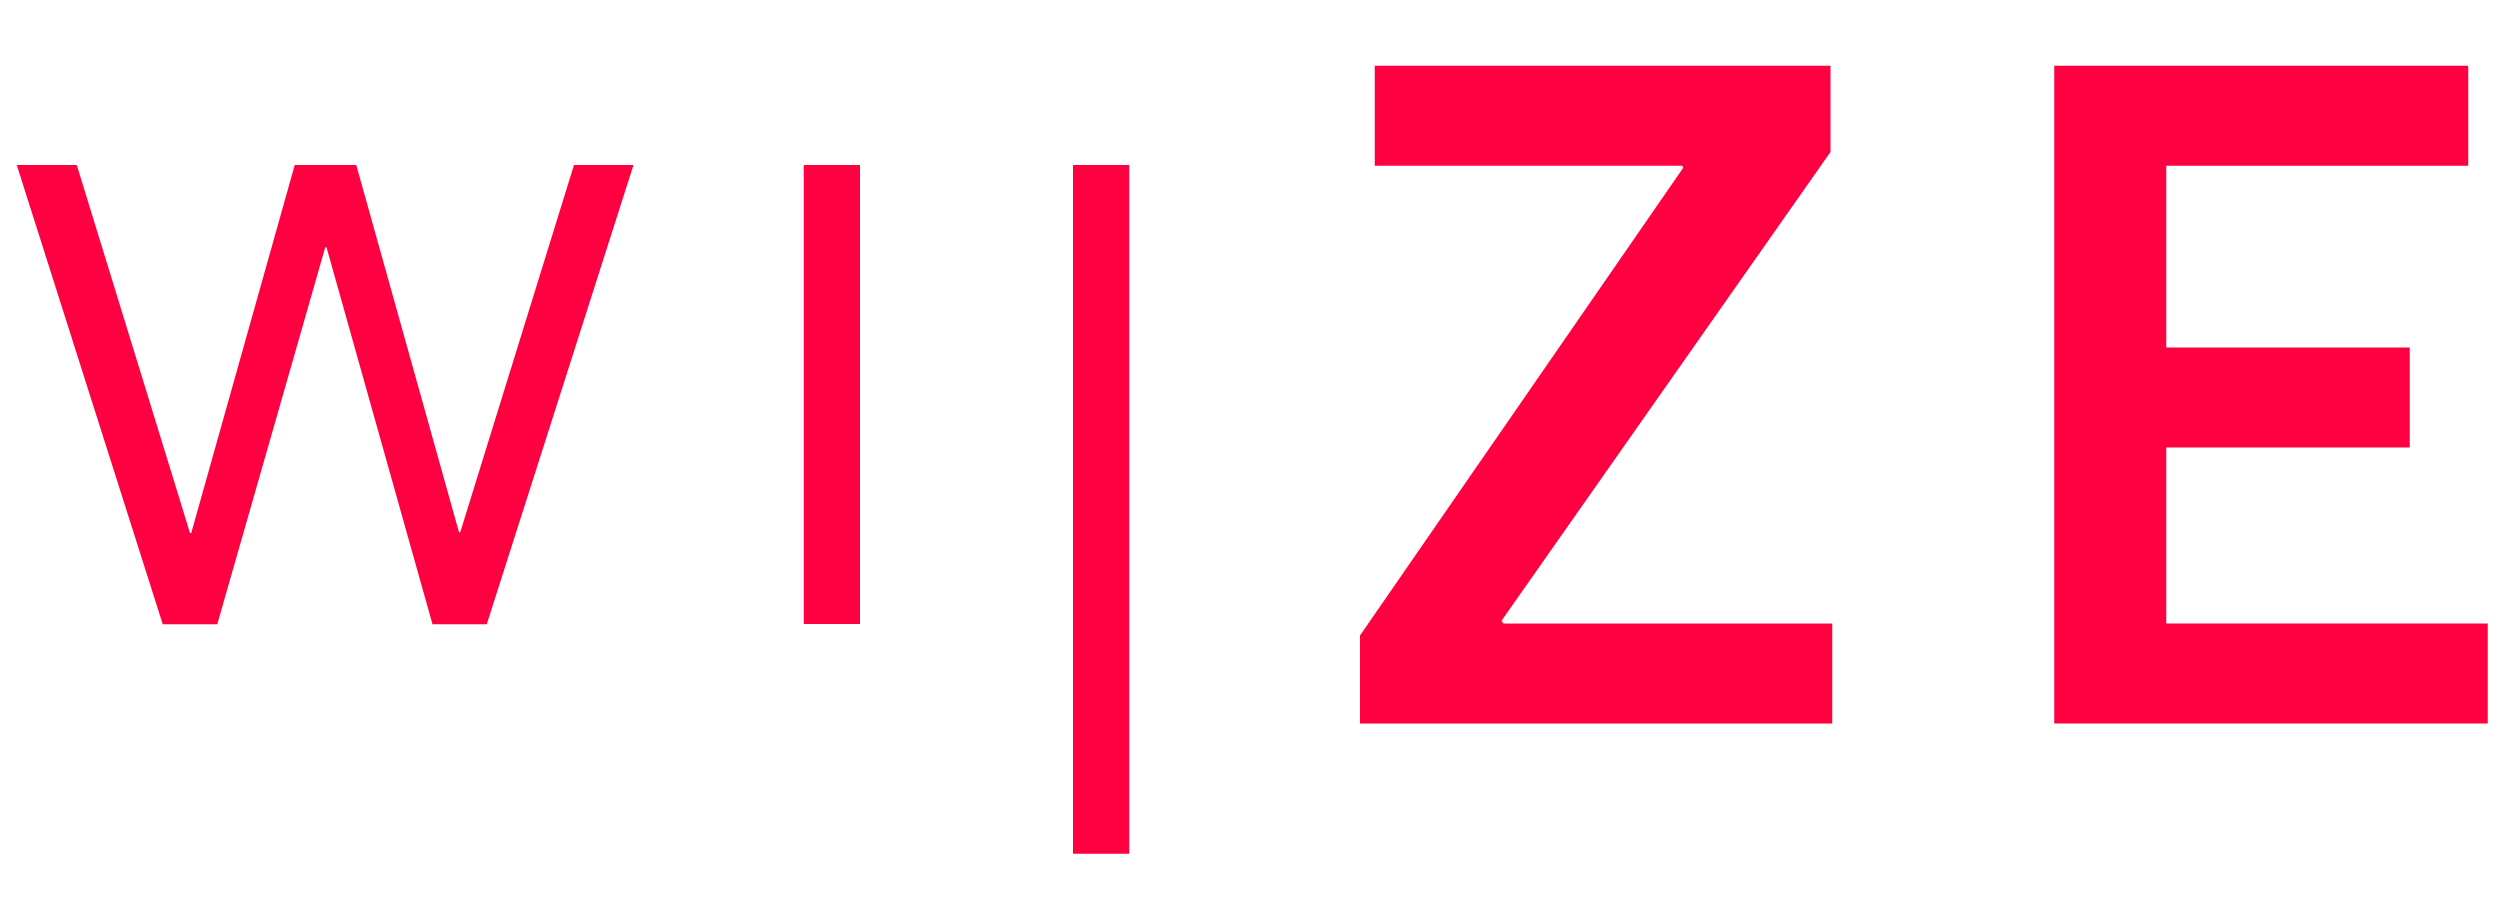 <svg xmlns="http://www.w3.org/2000/svg" id="Laag_1" data-name="Laag 1" viewBox="0 0 100 36"><defs><style>      .cls-1 {        fill: #ff0041;        stroke-width: 0px;      }    </style></defs><polygon class="cls-1" points="22.96 6.6 18.41 21.29 18.36 21.29 14.25 6.6 11.79 6.6 7.65 21.32 7.6 21.32 3.07 6.6 .67 6.6 6.51 24.97 8.69 24.97 13.01 9.89 13.06 9.89 17.3 24.97 19.47 24.97 25.34 6.6 22.96 6.6"></polygon><rect class="cls-1" x="32.15" y="6.6" width="2.25" height="18.36"></rect><rect class="cls-1" x="42.92" y="6.6" width="2.25" height="27.55"></rect><polygon class="cls-1" points="54.99 2.63 54.99 6.63 67.29 6.63 67.33 6.71 54.4 25.42 54.4 28.94 73.29 28.94 73.29 24.94 60.14 24.94 60.06 24.83 73.22 6.08 73.22 2.63 54.99 2.63"></polygon><polygon class="cls-1" points="82.17 2.63 82.17 28.94 99.51 28.94 99.51 24.94 86.65 24.94 86.65 17.9 96.39 17.9 96.39 13.9 86.65 13.9 86.65 6.63 98.73 6.63 98.73 2.63 82.17 2.63"></polygon></svg>